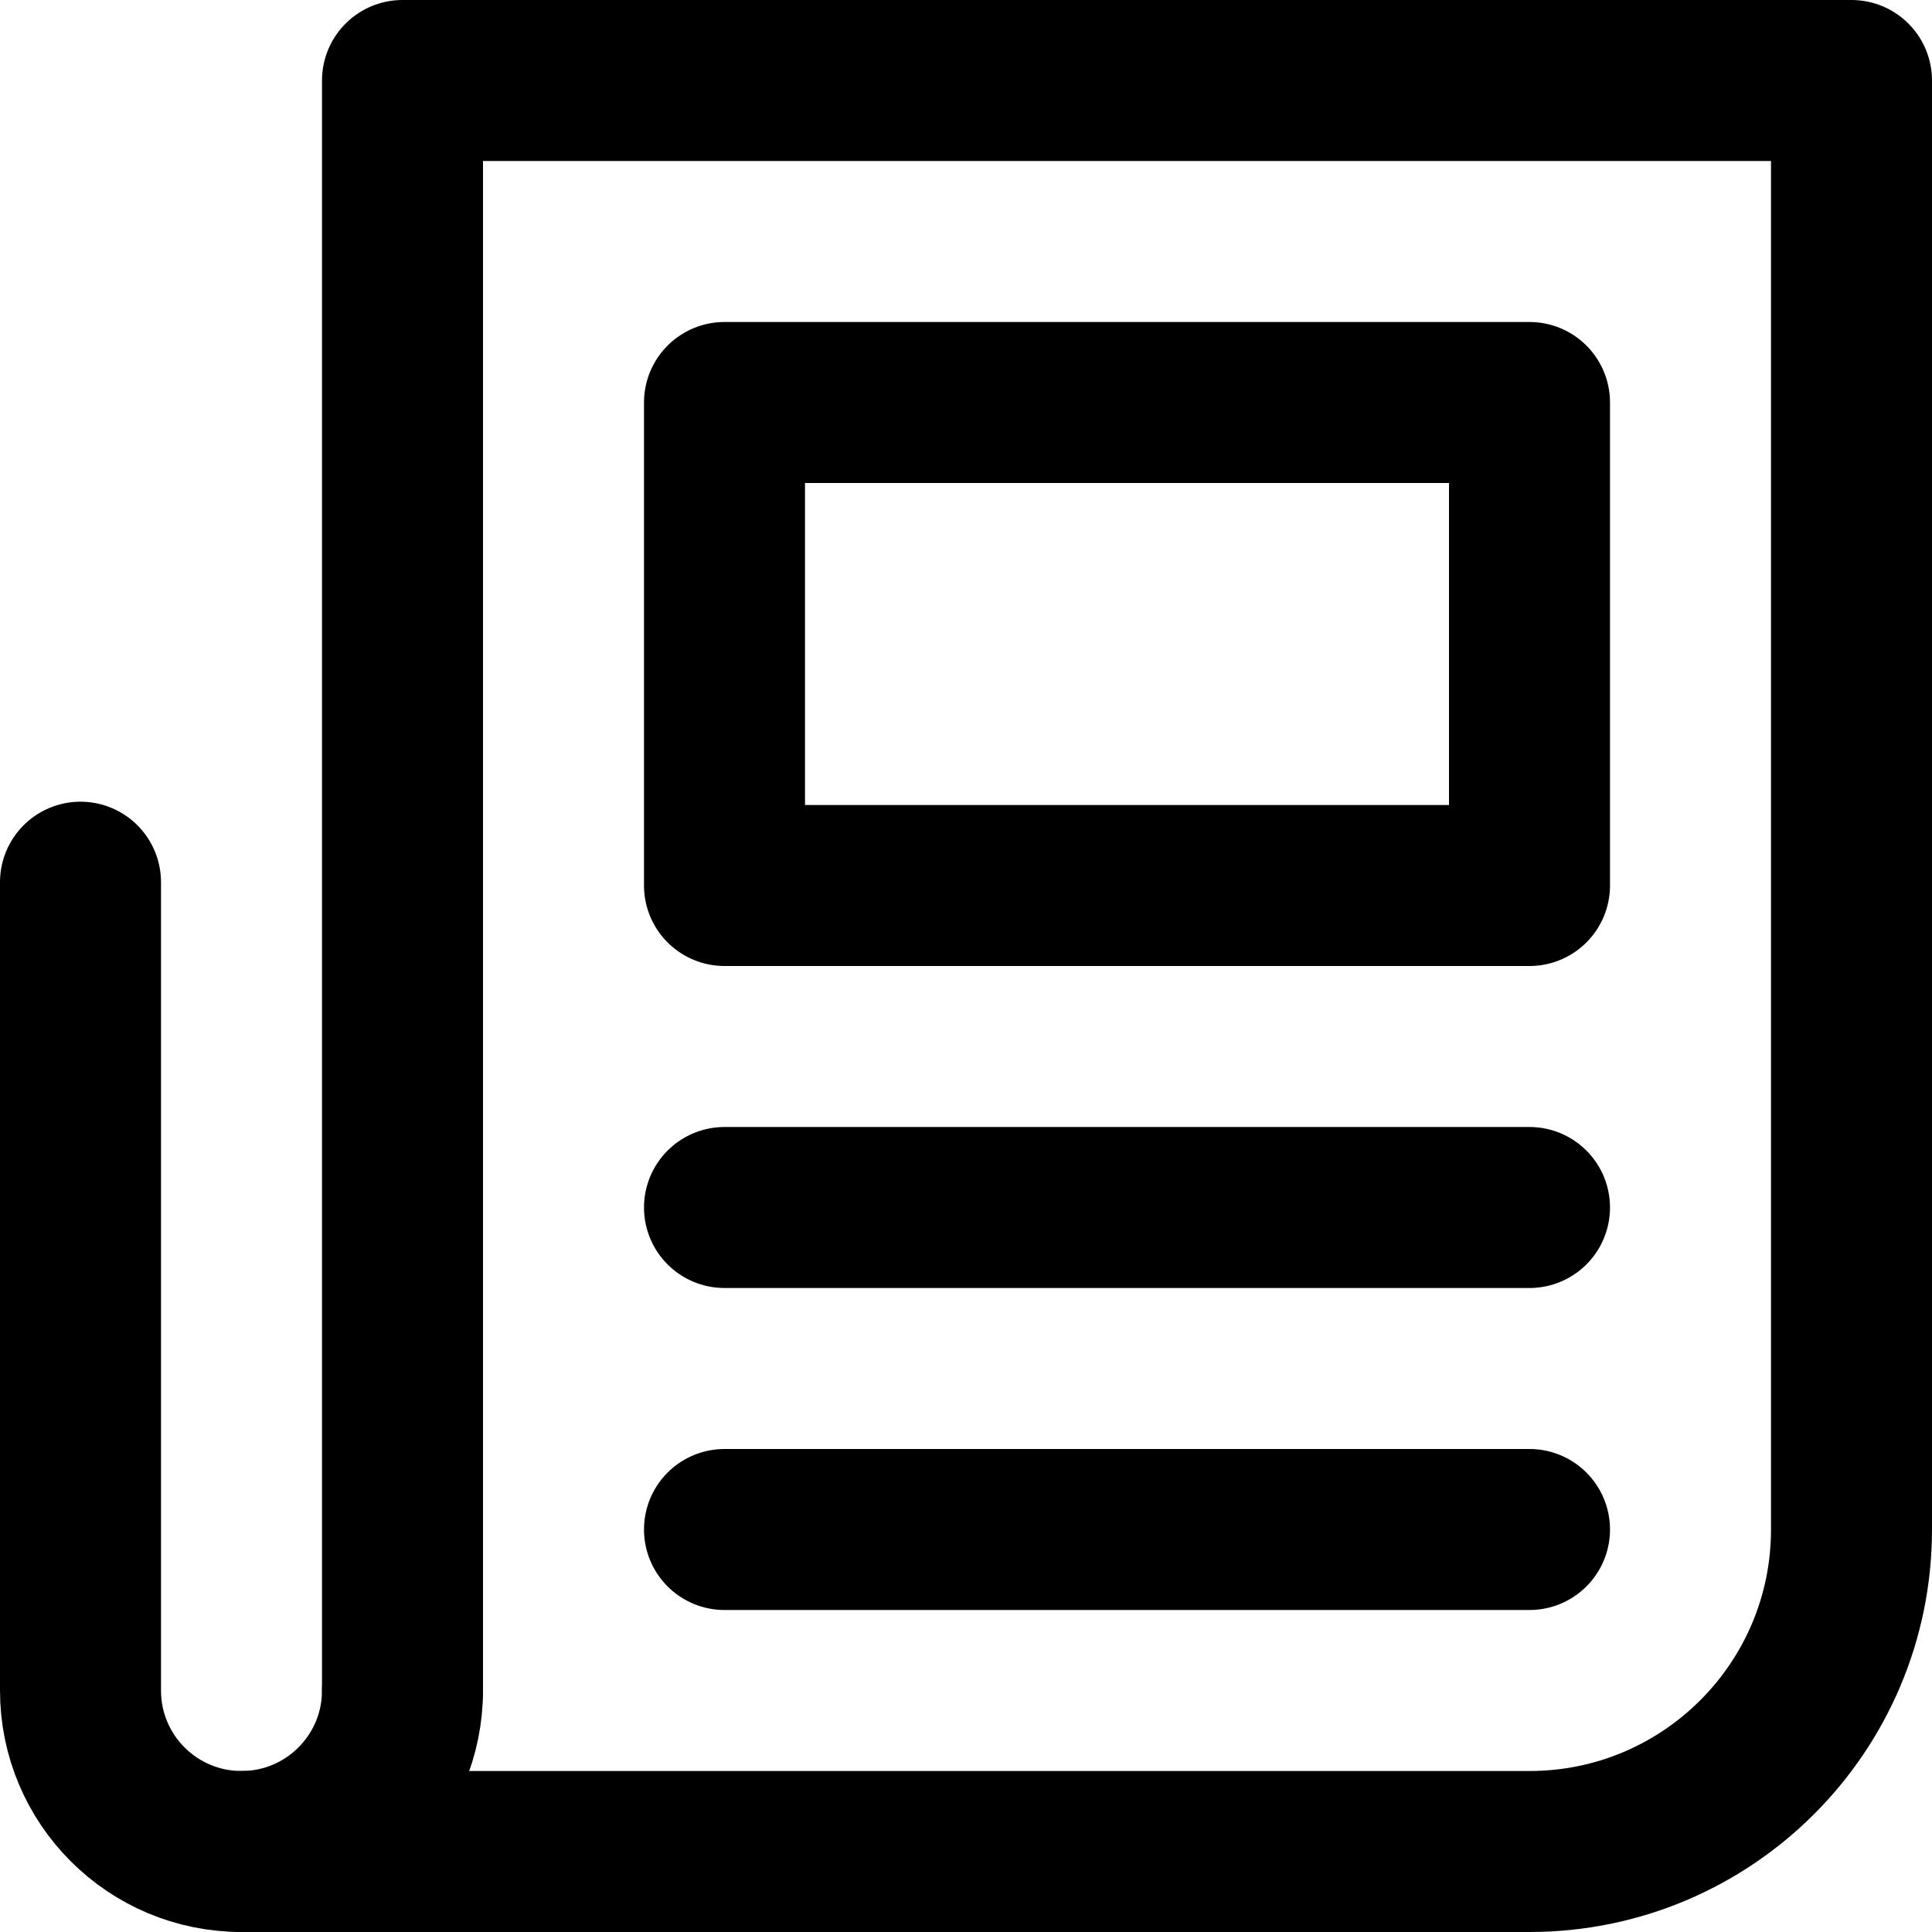 <svg enable-background="new 0 0 24 24" viewBox="0 0 24 24" xmlns="http://www.w3.org/2000/svg"><g style="fill:none;stroke:#000;stroke-width:2;stroke-linecap:round;stroke-linejoin:round;stroke-miterlimit:10"><path d="m9 15h10"/><path d="m9 19h10"/><path d="m5 21v-20h18v18c0 2.209-1.791 4-4 4h-16"/><path d="m5 21c0 1.105-.895 2-2 2-1.105 0-2-.895-2-2v-10.041"/><path d="m9 5h10v6h-10z"/></g></svg>